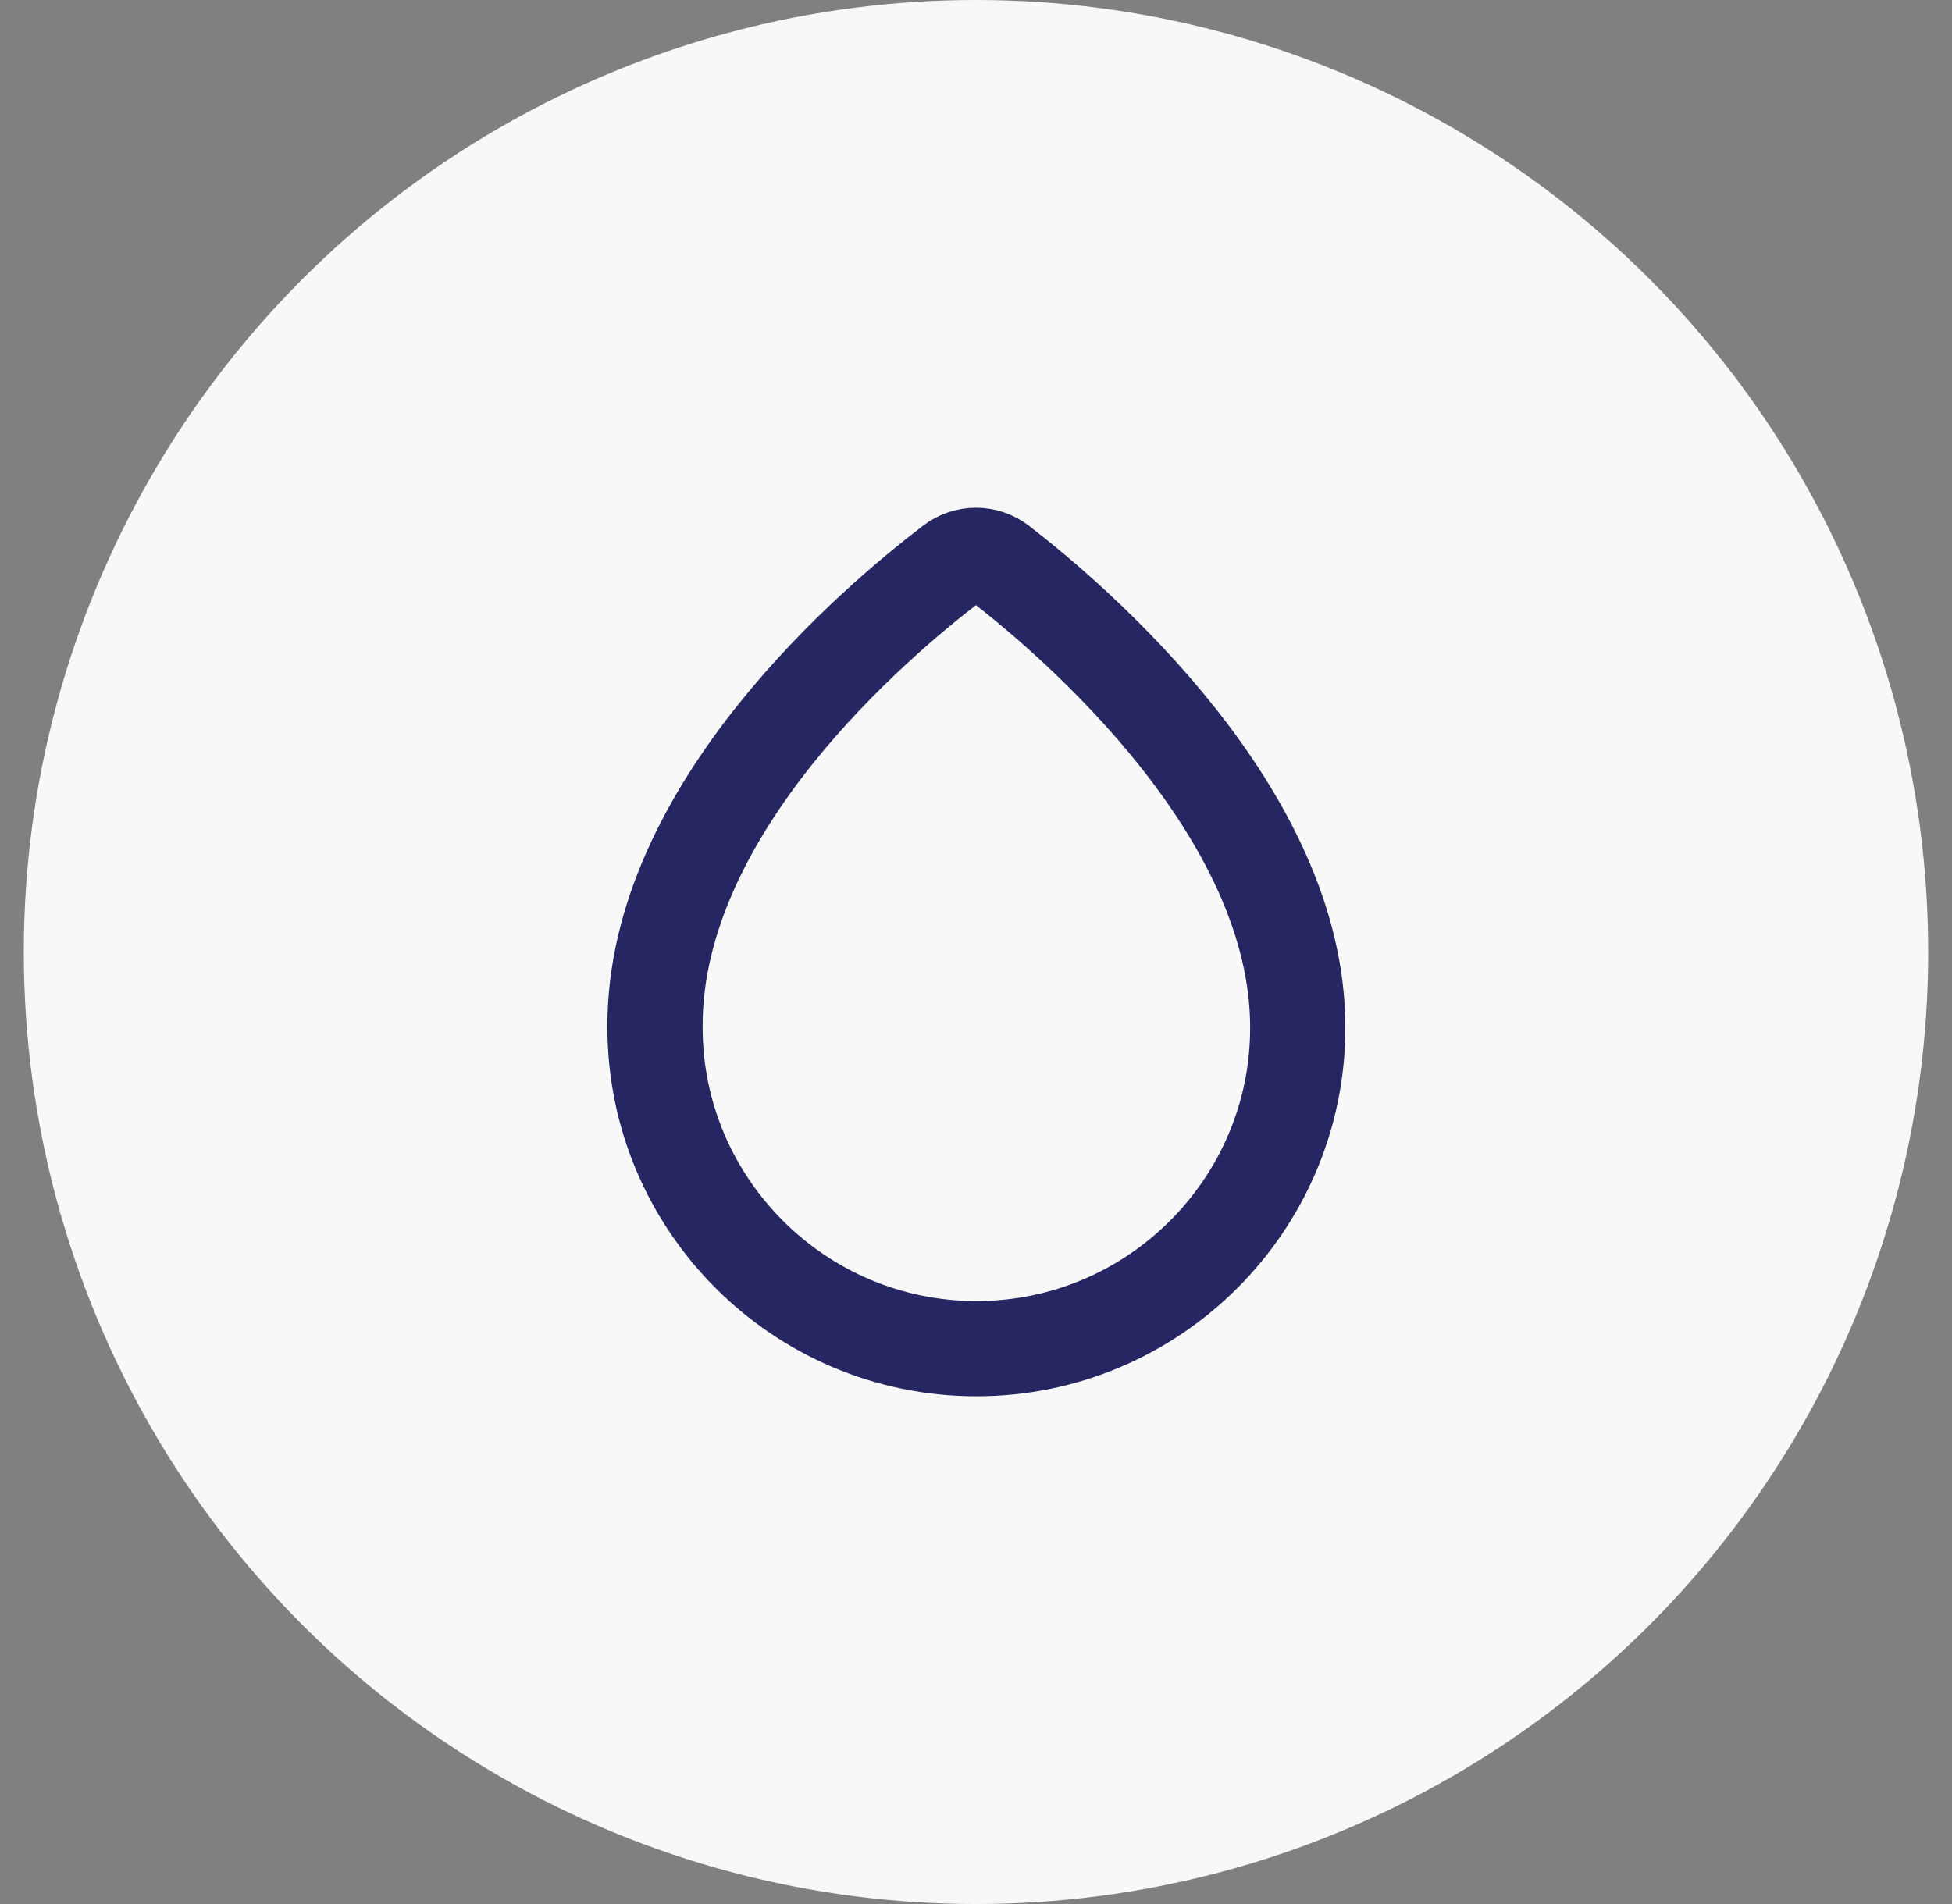 <?xml version="1.0" encoding="UTF-8"?> <svg xmlns="http://www.w3.org/2000/svg" width="41" height="40" viewBox="0 0 41 40" fill="none"><rect x="0" y="0" width="41" height="40" fill="#808080" stroke="none"/> <circle cx="20.5" cy="20" r="20" fill="#F8F8F8"></circle> <path d="M21.008 11.842C20.708 11.608 20.291 11.608 19.991 11.842C18.408 13.05 13.733 16.992 13.758 21.583C13.758 25.3 16.783 28.333 20.508 28.333C24.233 28.333 27.258 25.308 27.258 21.592C27.266 17.067 22.583 13.058 21.008 11.842Z" stroke="#262662" stroke-width="2" stroke-miterlimit="10"></path> </svg> 